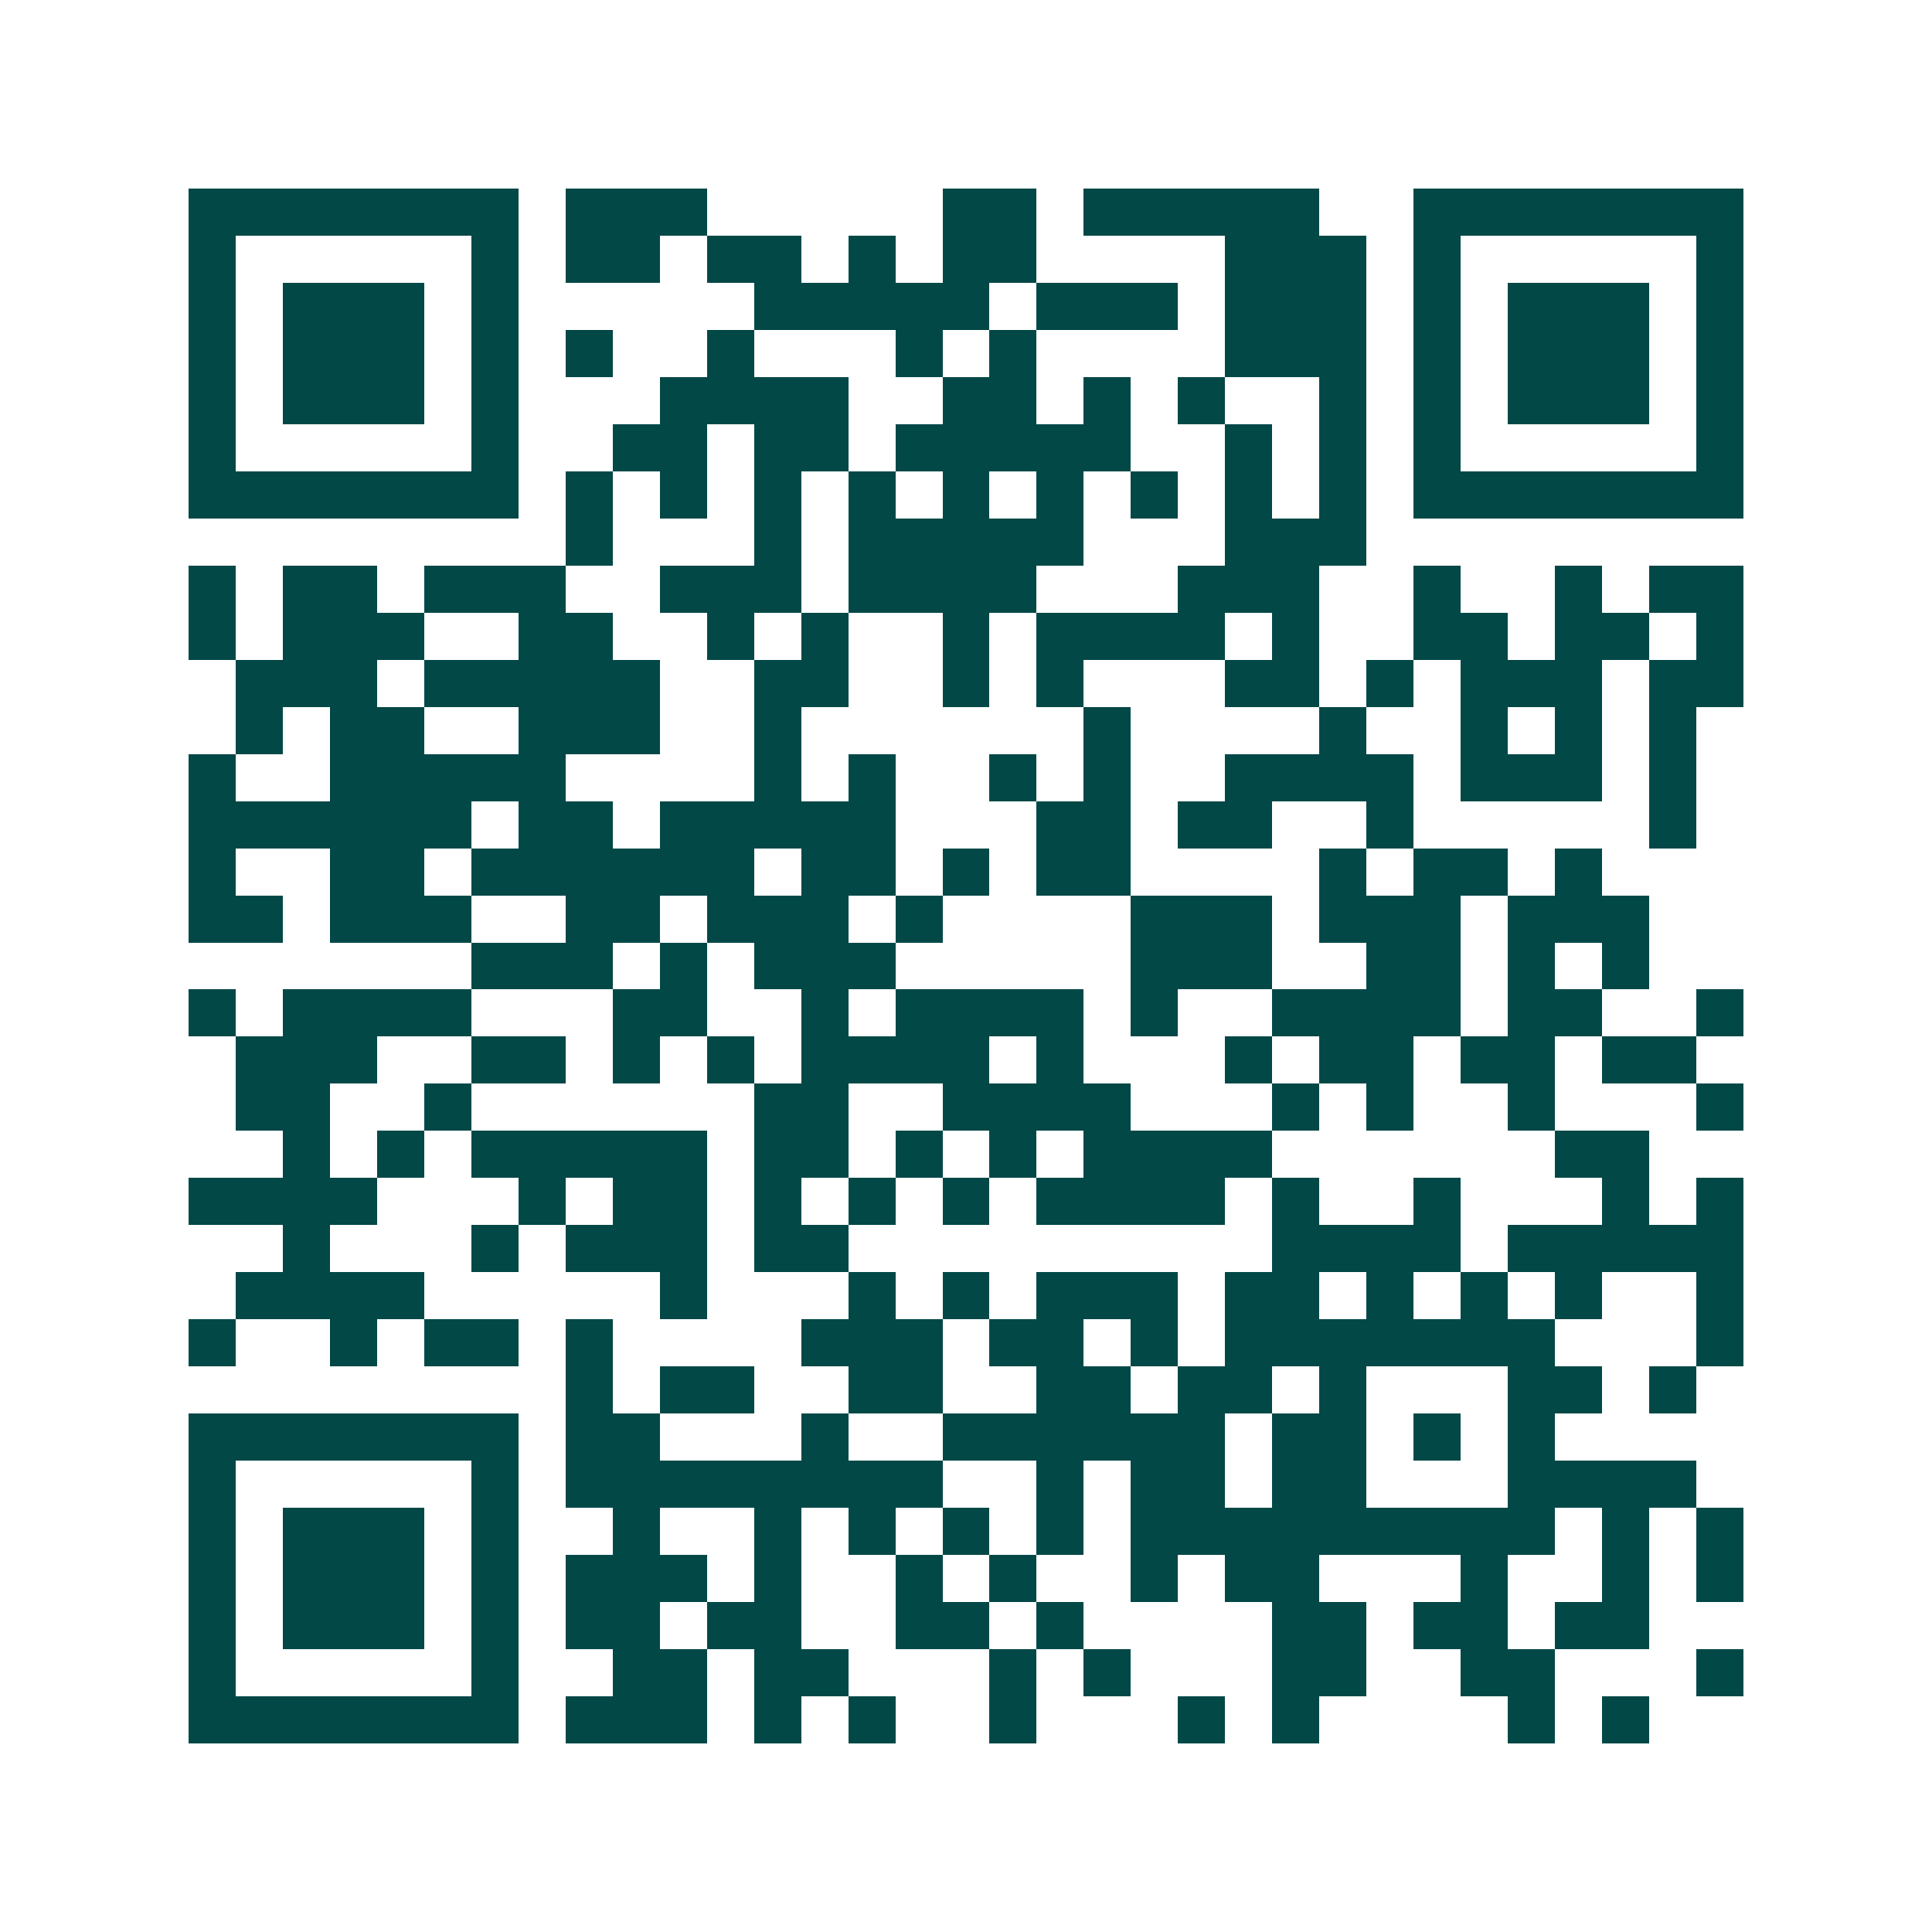 <svg xmlns="http://www.w3.org/2000/svg" width="200" height="200" viewBox="0 0 41 41" shape-rendering="crispEdges"><path fill="#ffffff" d="M0 0h41v41H0z"/><path stroke="#014847" d="M4 4.5h7m1 0h3m5 0h2m1 0h5m2 0h7M4 5.5h1m5 0h1m1 0h2m1 0h2m1 0h1m1 0h2m4 0h3m1 0h1m5 0h1M4 6.5h1m1 0h3m1 0h1m5 0h5m1 0h3m1 0h3m1 0h1m1 0h3m1 0h1M4 7.5h1m1 0h3m1 0h1m1 0h1m2 0h1m3 0h1m1 0h1m4 0h3m1 0h1m1 0h3m1 0h1M4 8.5h1m1 0h3m1 0h1m3 0h4m2 0h2m1 0h1m1 0h1m2 0h1m1 0h1m1 0h3m1 0h1M4 9.5h1m5 0h1m2 0h2m1 0h2m1 0h5m2 0h1m1 0h1m1 0h1m5 0h1M4 10.5h7m1 0h1m1 0h1m1 0h1m1 0h1m1 0h1m1 0h1m1 0h1m1 0h1m1 0h1m1 0h7M12 11.5h1m3 0h1m1 0h5m3 0h3M4 12.5h1m1 0h2m1 0h3m2 0h3m1 0h4m3 0h3m2 0h1m2 0h1m1 0h2M4 13.5h1m1 0h3m2 0h2m2 0h1m1 0h1m2 0h1m1 0h4m1 0h1m2 0h2m1 0h2m1 0h1M5 14.5h3m1 0h5m2 0h2m2 0h1m1 0h1m3 0h2m1 0h1m1 0h3m1 0h2M5 15.5h1m1 0h2m2 0h3m2 0h1m6 0h1m4 0h1m2 0h1m1 0h1m1 0h1M4 16.5h1m2 0h5m4 0h1m1 0h1m2 0h1m1 0h1m2 0h4m1 0h3m1 0h1M4 17.5h6m1 0h2m1 0h5m3 0h2m1 0h2m2 0h1m5 0h1M4 18.5h1m2 0h2m1 0h6m1 0h2m1 0h1m1 0h2m4 0h1m1 0h2m1 0h1M4 19.5h2m1 0h3m2 0h2m1 0h3m1 0h1m4 0h3m1 0h3m1 0h3M10 20.5h3m1 0h1m1 0h3m5 0h3m2 0h2m1 0h1m1 0h1M4 21.5h1m1 0h4m3 0h2m2 0h1m1 0h4m1 0h1m2 0h4m1 0h2m2 0h1M5 22.5h3m2 0h2m1 0h1m1 0h1m1 0h4m1 0h1m3 0h1m1 0h2m1 0h2m1 0h2M5 23.5h2m2 0h1m6 0h2m2 0h4m3 0h1m1 0h1m2 0h1m3 0h1M6 24.5h1m1 0h1m1 0h5m1 0h2m1 0h1m1 0h1m1 0h4m6 0h2M4 25.5h4m3 0h1m1 0h2m1 0h1m1 0h1m1 0h1m1 0h4m1 0h1m2 0h1m3 0h1m1 0h1M6 26.5h1m3 0h1m1 0h3m1 0h2m9 0h4m1 0h5M5 27.5h4m5 0h1m3 0h1m1 0h1m1 0h3m1 0h2m1 0h1m1 0h1m1 0h1m2 0h1M4 28.5h1m2 0h1m1 0h2m1 0h1m4 0h3m1 0h2m1 0h1m1 0h7m3 0h1M12 29.5h1m1 0h2m2 0h2m2 0h2m1 0h2m1 0h1m3 0h2m1 0h1M4 30.5h7m1 0h2m3 0h1m2 0h6m1 0h2m1 0h1m1 0h1M4 31.5h1m5 0h1m1 0h8m2 0h1m1 0h2m1 0h2m3 0h4M4 32.5h1m1 0h3m1 0h1m2 0h1m2 0h1m1 0h1m1 0h1m1 0h1m1 0h9m1 0h1m1 0h1M4 33.5h1m1 0h3m1 0h1m1 0h3m1 0h1m2 0h1m1 0h1m2 0h1m1 0h2m3 0h1m2 0h1m1 0h1M4 34.5h1m1 0h3m1 0h1m1 0h2m1 0h2m2 0h2m1 0h1m4 0h2m1 0h2m1 0h2M4 35.5h1m5 0h1m2 0h2m1 0h2m3 0h1m1 0h1m3 0h2m2 0h2m3 0h1M4 36.5h7m1 0h3m1 0h1m1 0h1m2 0h1m3 0h1m1 0h1m4 0h1m1 0h1"/></svg>
